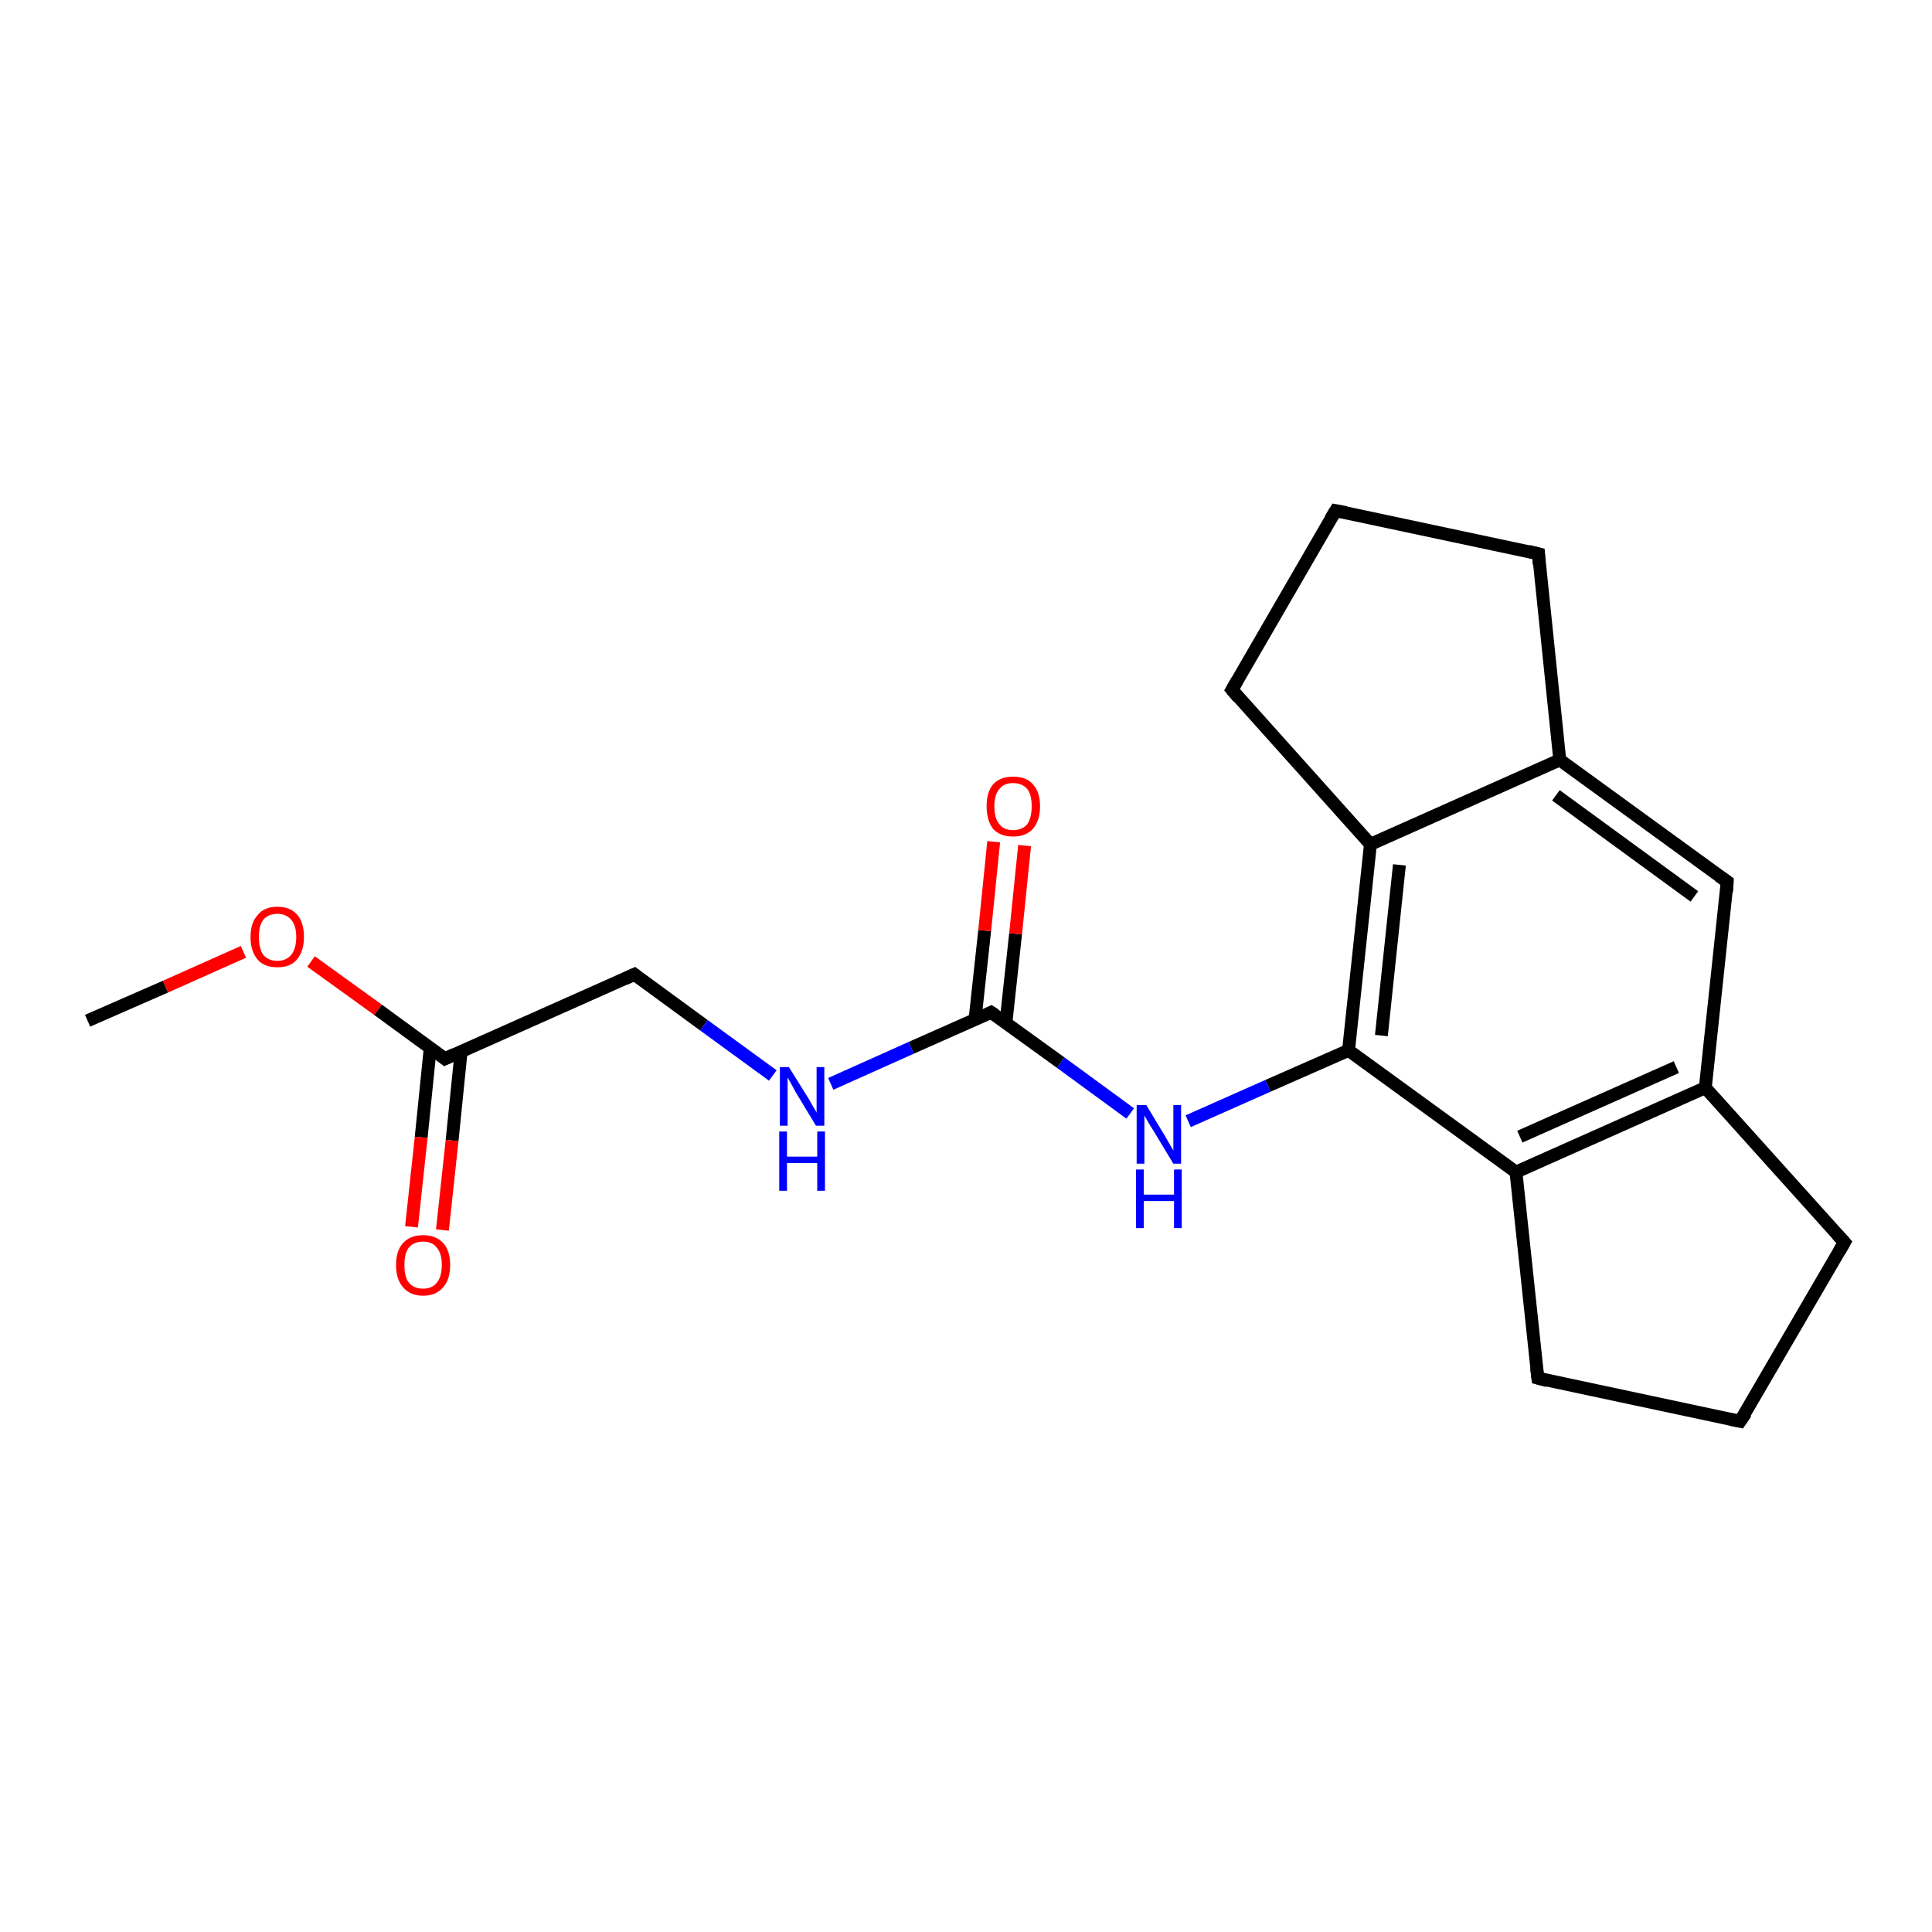 <?xml version='1.0' encoding='iso-8859-1'?>
<svg version='1.1' baseProfile='full'
              xmlns='http://www.w3.org/2000/svg'
                      xmlns:rdkit='http://www.rdkit.org/xml'
                      xmlns:xlink='http://www.w3.org/1999/xlink'
                  xml:space='preserve'
width='300px' height='300px' viewBox='0 0 300 300'>
<!-- END OF HEADER -->
<rect style='opacity:1.0;fill:#FFFFFF;stroke:none' width='300.0' height='300.0' x='0.0' y='0.0'> </rect>
<path class='bond-0 atom-0 atom-1' d='M 13.6,158.5 L 25.7,153.2' style='fill:none;fill-rule:evenodd;stroke:#000000;stroke-width:2.0px;stroke-linecap:butt;stroke-linejoin:miter;stroke-opacity:1' />
<path class='bond-0 atom-0 atom-1' d='M 25.7,153.2 L 37.8,147.8' style='fill:none;fill-rule:evenodd;stroke:#FF0000;stroke-width:2.0px;stroke-linecap:butt;stroke-linejoin:miter;stroke-opacity:1' />
<path class='bond-1 atom-1 atom-2' d='M 48.3,149.3 L 58.7,156.8' style='fill:none;fill-rule:evenodd;stroke:#FF0000;stroke-width:2.0px;stroke-linecap:butt;stroke-linejoin:miter;stroke-opacity:1' />
<path class='bond-1 atom-1 atom-2' d='M 58.7,156.8 L 69.1,164.4' style='fill:none;fill-rule:evenodd;stroke:#000000;stroke-width:2.0px;stroke-linecap:butt;stroke-linejoin:miter;stroke-opacity:1' />
<path class='bond-2 atom-2 atom-3' d='M 66.8,162.8 L 65.4,176.6' style='fill:none;fill-rule:evenodd;stroke:#000000;stroke-width:2.0px;stroke-linecap:butt;stroke-linejoin:miter;stroke-opacity:1' />
<path class='bond-2 atom-2 atom-3' d='M 65.4,176.6 L 63.9,190.5' style='fill:none;fill-rule:evenodd;stroke:#FF0000;stroke-width:2.0px;stroke-linecap:butt;stroke-linejoin:miter;stroke-opacity:1' />
<path class='bond-2 atom-2 atom-3' d='M 71.6,163.3 L 70.2,177.1' style='fill:none;fill-rule:evenodd;stroke:#000000;stroke-width:2.0px;stroke-linecap:butt;stroke-linejoin:miter;stroke-opacity:1' />
<path class='bond-2 atom-2 atom-3' d='M 70.2,177.1 L 68.7,191.0' style='fill:none;fill-rule:evenodd;stroke:#FF0000;stroke-width:2.0px;stroke-linecap:butt;stroke-linejoin:miter;stroke-opacity:1' />
<path class='bond-3 atom-2 atom-4' d='M 69.1,164.4 L 98.5,151.3' style='fill:none;fill-rule:evenodd;stroke:#000000;stroke-width:2.0px;stroke-linecap:butt;stroke-linejoin:miter;stroke-opacity:1' />
<path class='bond-4 atom-4 atom-5' d='M 98.5,151.3 L 109.3,159.2' style='fill:none;fill-rule:evenodd;stroke:#000000;stroke-width:2.0px;stroke-linecap:butt;stroke-linejoin:miter;stroke-opacity:1' />
<path class='bond-4 atom-4 atom-5' d='M 109.3,159.2 L 120.0,167.0' style='fill:none;fill-rule:evenodd;stroke:#0000FF;stroke-width:2.0px;stroke-linecap:butt;stroke-linejoin:miter;stroke-opacity:1' />
<path class='bond-5 atom-5 atom-6' d='M 129.0,168.3 L 141.5,162.7' style='fill:none;fill-rule:evenodd;stroke:#0000FF;stroke-width:2.0px;stroke-linecap:butt;stroke-linejoin:miter;stroke-opacity:1' />
<path class='bond-5 atom-5 atom-6' d='M 141.5,162.7 L 153.9,157.2' style='fill:none;fill-rule:evenodd;stroke:#000000;stroke-width:2.0px;stroke-linecap:butt;stroke-linejoin:miter;stroke-opacity:1' />
<path class='bond-6 atom-6 atom-7' d='M 156.2,158.8 L 157.7,145.0' style='fill:none;fill-rule:evenodd;stroke:#000000;stroke-width:2.0px;stroke-linecap:butt;stroke-linejoin:miter;stroke-opacity:1' />
<path class='bond-6 atom-6 atom-7' d='M 157.7,145.0 L 159.1,131.3' style='fill:none;fill-rule:evenodd;stroke:#FF0000;stroke-width:2.0px;stroke-linecap:butt;stroke-linejoin:miter;stroke-opacity:1' />
<path class='bond-6 atom-6 atom-7' d='M 151.4,158.3 L 152.9,144.5' style='fill:none;fill-rule:evenodd;stroke:#000000;stroke-width:2.0px;stroke-linecap:butt;stroke-linejoin:miter;stroke-opacity:1' />
<path class='bond-6 atom-6 atom-7' d='M 152.9,144.5 L 154.3,130.7' style='fill:none;fill-rule:evenodd;stroke:#FF0000;stroke-width:2.0px;stroke-linecap:butt;stroke-linejoin:miter;stroke-opacity:1' />
<path class='bond-7 atom-6 atom-8' d='M 153.9,157.2 L 164.7,165.0' style='fill:none;fill-rule:evenodd;stroke:#000000;stroke-width:2.0px;stroke-linecap:butt;stroke-linejoin:miter;stroke-opacity:1' />
<path class='bond-7 atom-6 atom-8' d='M 164.7,165.0 L 175.5,172.9' style='fill:none;fill-rule:evenodd;stroke:#0000FF;stroke-width:2.0px;stroke-linecap:butt;stroke-linejoin:miter;stroke-opacity:1' />
<path class='bond-8 atom-8 atom-9' d='M 184.5,174.1 L 196.9,168.6' style='fill:none;fill-rule:evenodd;stroke:#0000FF;stroke-width:2.0px;stroke-linecap:butt;stroke-linejoin:miter;stroke-opacity:1' />
<path class='bond-8 atom-8 atom-9' d='M 196.9,168.6 L 209.4,163.1' style='fill:none;fill-rule:evenodd;stroke:#000000;stroke-width:2.0px;stroke-linecap:butt;stroke-linejoin:miter;stroke-opacity:1' />
<path class='bond-9 atom-9 atom-10' d='M 209.4,163.1 L 212.8,131.1' style='fill:none;fill-rule:evenodd;stroke:#000000;stroke-width:2.0px;stroke-linecap:butt;stroke-linejoin:miter;stroke-opacity:1' />
<path class='bond-9 atom-9 atom-10' d='M 214.5,160.8 L 217.3,134.3' style='fill:none;fill-rule:evenodd;stroke:#000000;stroke-width:2.0px;stroke-linecap:butt;stroke-linejoin:miter;stroke-opacity:1' />
<path class='bond-10 atom-10 atom-11' d='M 212.8,131.1 L 191.3,107.1' style='fill:none;fill-rule:evenodd;stroke:#000000;stroke-width:2.0px;stroke-linecap:butt;stroke-linejoin:miter;stroke-opacity:1' />
<path class='bond-11 atom-11 atom-12' d='M 191.3,107.1 L 207.4,79.3' style='fill:none;fill-rule:evenodd;stroke:#000000;stroke-width:2.0px;stroke-linecap:butt;stroke-linejoin:miter;stroke-opacity:1' />
<path class='bond-12 atom-12 atom-13' d='M 207.4,79.3 L 238.9,86.0' style='fill:none;fill-rule:evenodd;stroke:#000000;stroke-width:2.0px;stroke-linecap:butt;stroke-linejoin:miter;stroke-opacity:1' />
<path class='bond-13 atom-13 atom-14' d='M 238.9,86.0 L 242.2,118.0' style='fill:none;fill-rule:evenodd;stroke:#000000;stroke-width:2.0px;stroke-linecap:butt;stroke-linejoin:miter;stroke-opacity:1' />
<path class='bond-14 atom-14 atom-15' d='M 242.2,118.0 L 268.2,136.9' style='fill:none;fill-rule:evenodd;stroke:#000000;stroke-width:2.0px;stroke-linecap:butt;stroke-linejoin:miter;stroke-opacity:1' />
<path class='bond-14 atom-14 atom-15' d='M 241.6,123.5 L 263.1,139.2' style='fill:none;fill-rule:evenodd;stroke:#000000;stroke-width:2.0px;stroke-linecap:butt;stroke-linejoin:miter;stroke-opacity:1' />
<path class='bond-15 atom-15 atom-16' d='M 268.2,136.9 L 264.8,168.9' style='fill:none;fill-rule:evenodd;stroke:#000000;stroke-width:2.0px;stroke-linecap:butt;stroke-linejoin:miter;stroke-opacity:1' />
<path class='bond-16 atom-16 atom-17' d='M 264.8,168.9 L 286.4,192.9' style='fill:none;fill-rule:evenodd;stroke:#000000;stroke-width:2.0px;stroke-linecap:butt;stroke-linejoin:miter;stroke-opacity:1' />
<path class='bond-17 atom-17 atom-18' d='M 286.4,192.9 L 270.2,220.7' style='fill:none;fill-rule:evenodd;stroke:#000000;stroke-width:2.0px;stroke-linecap:butt;stroke-linejoin:miter;stroke-opacity:1' />
<path class='bond-18 atom-18 atom-19' d='M 270.2,220.7 L 238.8,214.0' style='fill:none;fill-rule:evenodd;stroke:#000000;stroke-width:2.0px;stroke-linecap:butt;stroke-linejoin:miter;stroke-opacity:1' />
<path class='bond-19 atom-19 atom-20' d='M 238.8,214.0 L 235.4,182.0' style='fill:none;fill-rule:evenodd;stroke:#000000;stroke-width:2.0px;stroke-linecap:butt;stroke-linejoin:miter;stroke-opacity:1' />
<path class='bond-20 atom-20 atom-9' d='M 235.4,182.0 L 209.4,163.1' style='fill:none;fill-rule:evenodd;stroke:#000000;stroke-width:2.0px;stroke-linecap:butt;stroke-linejoin:miter;stroke-opacity:1' />
<path class='bond-21 atom-14 atom-10' d='M 242.2,118.0 L 212.8,131.1' style='fill:none;fill-rule:evenodd;stroke:#000000;stroke-width:2.0px;stroke-linecap:butt;stroke-linejoin:miter;stroke-opacity:1' />
<path class='bond-22 atom-20 atom-16' d='M 235.4,182.0 L 264.8,168.9' style='fill:none;fill-rule:evenodd;stroke:#000000;stroke-width:2.0px;stroke-linecap:butt;stroke-linejoin:miter;stroke-opacity:1' />
<path class='bond-22 atom-20 atom-16' d='M 236.0,176.5 L 260.3,165.7' style='fill:none;fill-rule:evenodd;stroke:#000000;stroke-width:2.0px;stroke-linecap:butt;stroke-linejoin:miter;stroke-opacity:1' />
<path d='M 68.6,164.0 L 69.1,164.4 L 70.6,163.7' style='fill:none;stroke:#000000;stroke-width:2.0px;stroke-linecap:butt;stroke-linejoin:miter;stroke-opacity:1;' />
<path d='M 97.0,152.0 L 98.5,151.3 L 99.0,151.7' style='fill:none;stroke:#000000;stroke-width:2.0px;stroke-linecap:butt;stroke-linejoin:miter;stroke-opacity:1;' />
<path d='M 153.3,157.5 L 153.9,157.2 L 154.5,157.6' style='fill:none;stroke:#000000;stroke-width:2.0px;stroke-linecap:butt;stroke-linejoin:miter;stroke-opacity:1;' />
<path d='M 192.3,108.3 L 191.3,107.1 L 192.1,105.7' style='fill:none;stroke:#000000;stroke-width:2.0px;stroke-linecap:butt;stroke-linejoin:miter;stroke-opacity:1;' />
<path d='M 206.6,80.6 L 207.4,79.3 L 209.0,79.6' style='fill:none;stroke:#000000;stroke-width:2.0px;stroke-linecap:butt;stroke-linejoin:miter;stroke-opacity:1;' />
<path d='M 237.3,85.6 L 238.9,86.0 L 239.0,87.6' style='fill:none;stroke:#000000;stroke-width:2.0px;stroke-linecap:butt;stroke-linejoin:miter;stroke-opacity:1;' />
<path d='M 266.9,136.0 L 268.2,136.9 L 268.1,138.5' style='fill:none;stroke:#000000;stroke-width:2.0px;stroke-linecap:butt;stroke-linejoin:miter;stroke-opacity:1;' />
<path d='M 285.3,191.7 L 286.4,192.9 L 285.6,194.3' style='fill:none;stroke:#000000;stroke-width:2.0px;stroke-linecap:butt;stroke-linejoin:miter;stroke-opacity:1;' />
<path d='M 271.1,219.4 L 270.2,220.7 L 268.7,220.4' style='fill:none;stroke:#000000;stroke-width:2.0px;stroke-linecap:butt;stroke-linejoin:miter;stroke-opacity:1;' />
<path d='M 240.3,214.4 L 238.8,214.0 L 238.6,212.4' style='fill:none;stroke:#000000;stroke-width:2.0px;stroke-linecap:butt;stroke-linejoin:miter;stroke-opacity:1;' />
<path class='atom-1' d='M 38.9 145.5
Q 38.9 143.3, 40.0 142.1
Q 41.0 140.8, 43.1 140.8
Q 45.1 140.8, 46.2 142.1
Q 47.2 143.3, 47.2 145.5
Q 47.2 147.7, 46.1 149.0
Q 45.1 150.2, 43.1 150.2
Q 41.0 150.2, 40.0 149.0
Q 38.9 147.7, 38.9 145.5
M 43.1 149.2
Q 44.4 149.2, 45.2 148.3
Q 46.0 147.3, 46.0 145.5
Q 46.0 143.7, 45.2 142.8
Q 44.4 141.9, 43.1 141.9
Q 41.7 141.9, 40.9 142.8
Q 40.2 143.7, 40.2 145.5
Q 40.2 147.3, 40.9 148.3
Q 41.7 149.2, 43.1 149.2
' fill='#FF0000'/>
<path class='atom-3' d='M 61.5 196.4
Q 61.5 194.2, 62.6 193.0
Q 63.7 191.8, 65.7 191.8
Q 67.7 191.8, 68.8 193.0
Q 69.9 194.2, 69.9 196.4
Q 69.9 198.7, 68.8 199.9
Q 67.7 201.2, 65.7 201.2
Q 63.7 201.2, 62.6 199.9
Q 61.5 198.7, 61.5 196.4
M 65.7 200.1
Q 67.1 200.1, 67.8 199.2
Q 68.6 198.3, 68.6 196.4
Q 68.6 194.6, 67.8 193.7
Q 67.1 192.8, 65.7 192.8
Q 64.3 192.8, 63.5 193.7
Q 62.8 194.6, 62.8 196.4
Q 62.8 198.3, 63.5 199.2
Q 64.3 200.1, 65.7 200.1
' fill='#FF0000'/>
<path class='atom-5' d='M 122.5 165.7
L 125.5 170.5
Q 125.8 171.0, 126.3 171.9
Q 126.8 172.7, 126.8 172.8
L 126.8 165.7
L 128.0 165.7
L 128.0 174.8
L 126.7 174.8
L 123.5 169.5
Q 123.2 168.9, 122.8 168.2
Q 122.4 167.5, 122.3 167.3
L 122.3 174.8
L 121.1 174.8
L 121.1 165.7
L 122.5 165.7
' fill='#0000FF'/>
<path class='atom-5' d='M 121.0 175.7
L 122.2 175.7
L 122.2 179.6
L 126.9 179.6
L 126.9 175.7
L 128.1 175.7
L 128.1 184.9
L 126.9 184.9
L 126.9 180.6
L 122.2 180.6
L 122.2 184.9
L 121.0 184.9
L 121.0 175.7
' fill='#0000FF'/>
<path class='atom-7' d='M 153.2 125.2
Q 153.2 123.0, 154.2 121.8
Q 155.3 120.6, 157.3 120.6
Q 159.4 120.6, 160.4 121.8
Q 161.5 123.0, 161.5 125.2
Q 161.5 127.4, 160.4 128.7
Q 159.3 129.9, 157.3 129.9
Q 155.3 129.9, 154.2 128.7
Q 153.2 127.4, 153.2 125.2
M 157.3 128.9
Q 158.7 128.9, 159.5 128.0
Q 160.2 127.0, 160.2 125.2
Q 160.2 123.4, 159.5 122.5
Q 158.7 121.6, 157.3 121.6
Q 155.9 121.6, 155.2 122.5
Q 154.4 123.4, 154.4 125.2
Q 154.4 127.1, 155.2 128.0
Q 155.9 128.9, 157.3 128.9
' fill='#FF0000'/>
<path class='atom-8' d='M 178.0 171.6
L 180.9 176.4
Q 181.2 176.9, 181.7 177.8
Q 182.2 178.6, 182.2 178.7
L 182.2 171.6
L 183.4 171.6
L 183.4 180.7
L 182.2 180.7
L 179.0 175.4
Q 178.6 174.8, 178.2 174.1
Q 177.8 173.4, 177.7 173.2
L 177.7 180.7
L 176.5 180.7
L 176.5 171.6
L 178.0 171.6
' fill='#0000FF'/>
<path class='atom-8' d='M 176.4 181.6
L 177.6 181.6
L 177.6 185.5
L 182.3 185.5
L 182.3 181.6
L 183.5 181.6
L 183.5 190.7
L 182.3 190.7
L 182.3 186.5
L 177.6 186.5
L 177.6 190.7
L 176.4 190.7
L 176.4 181.6
' fill='#0000FF'/>
</svg>
